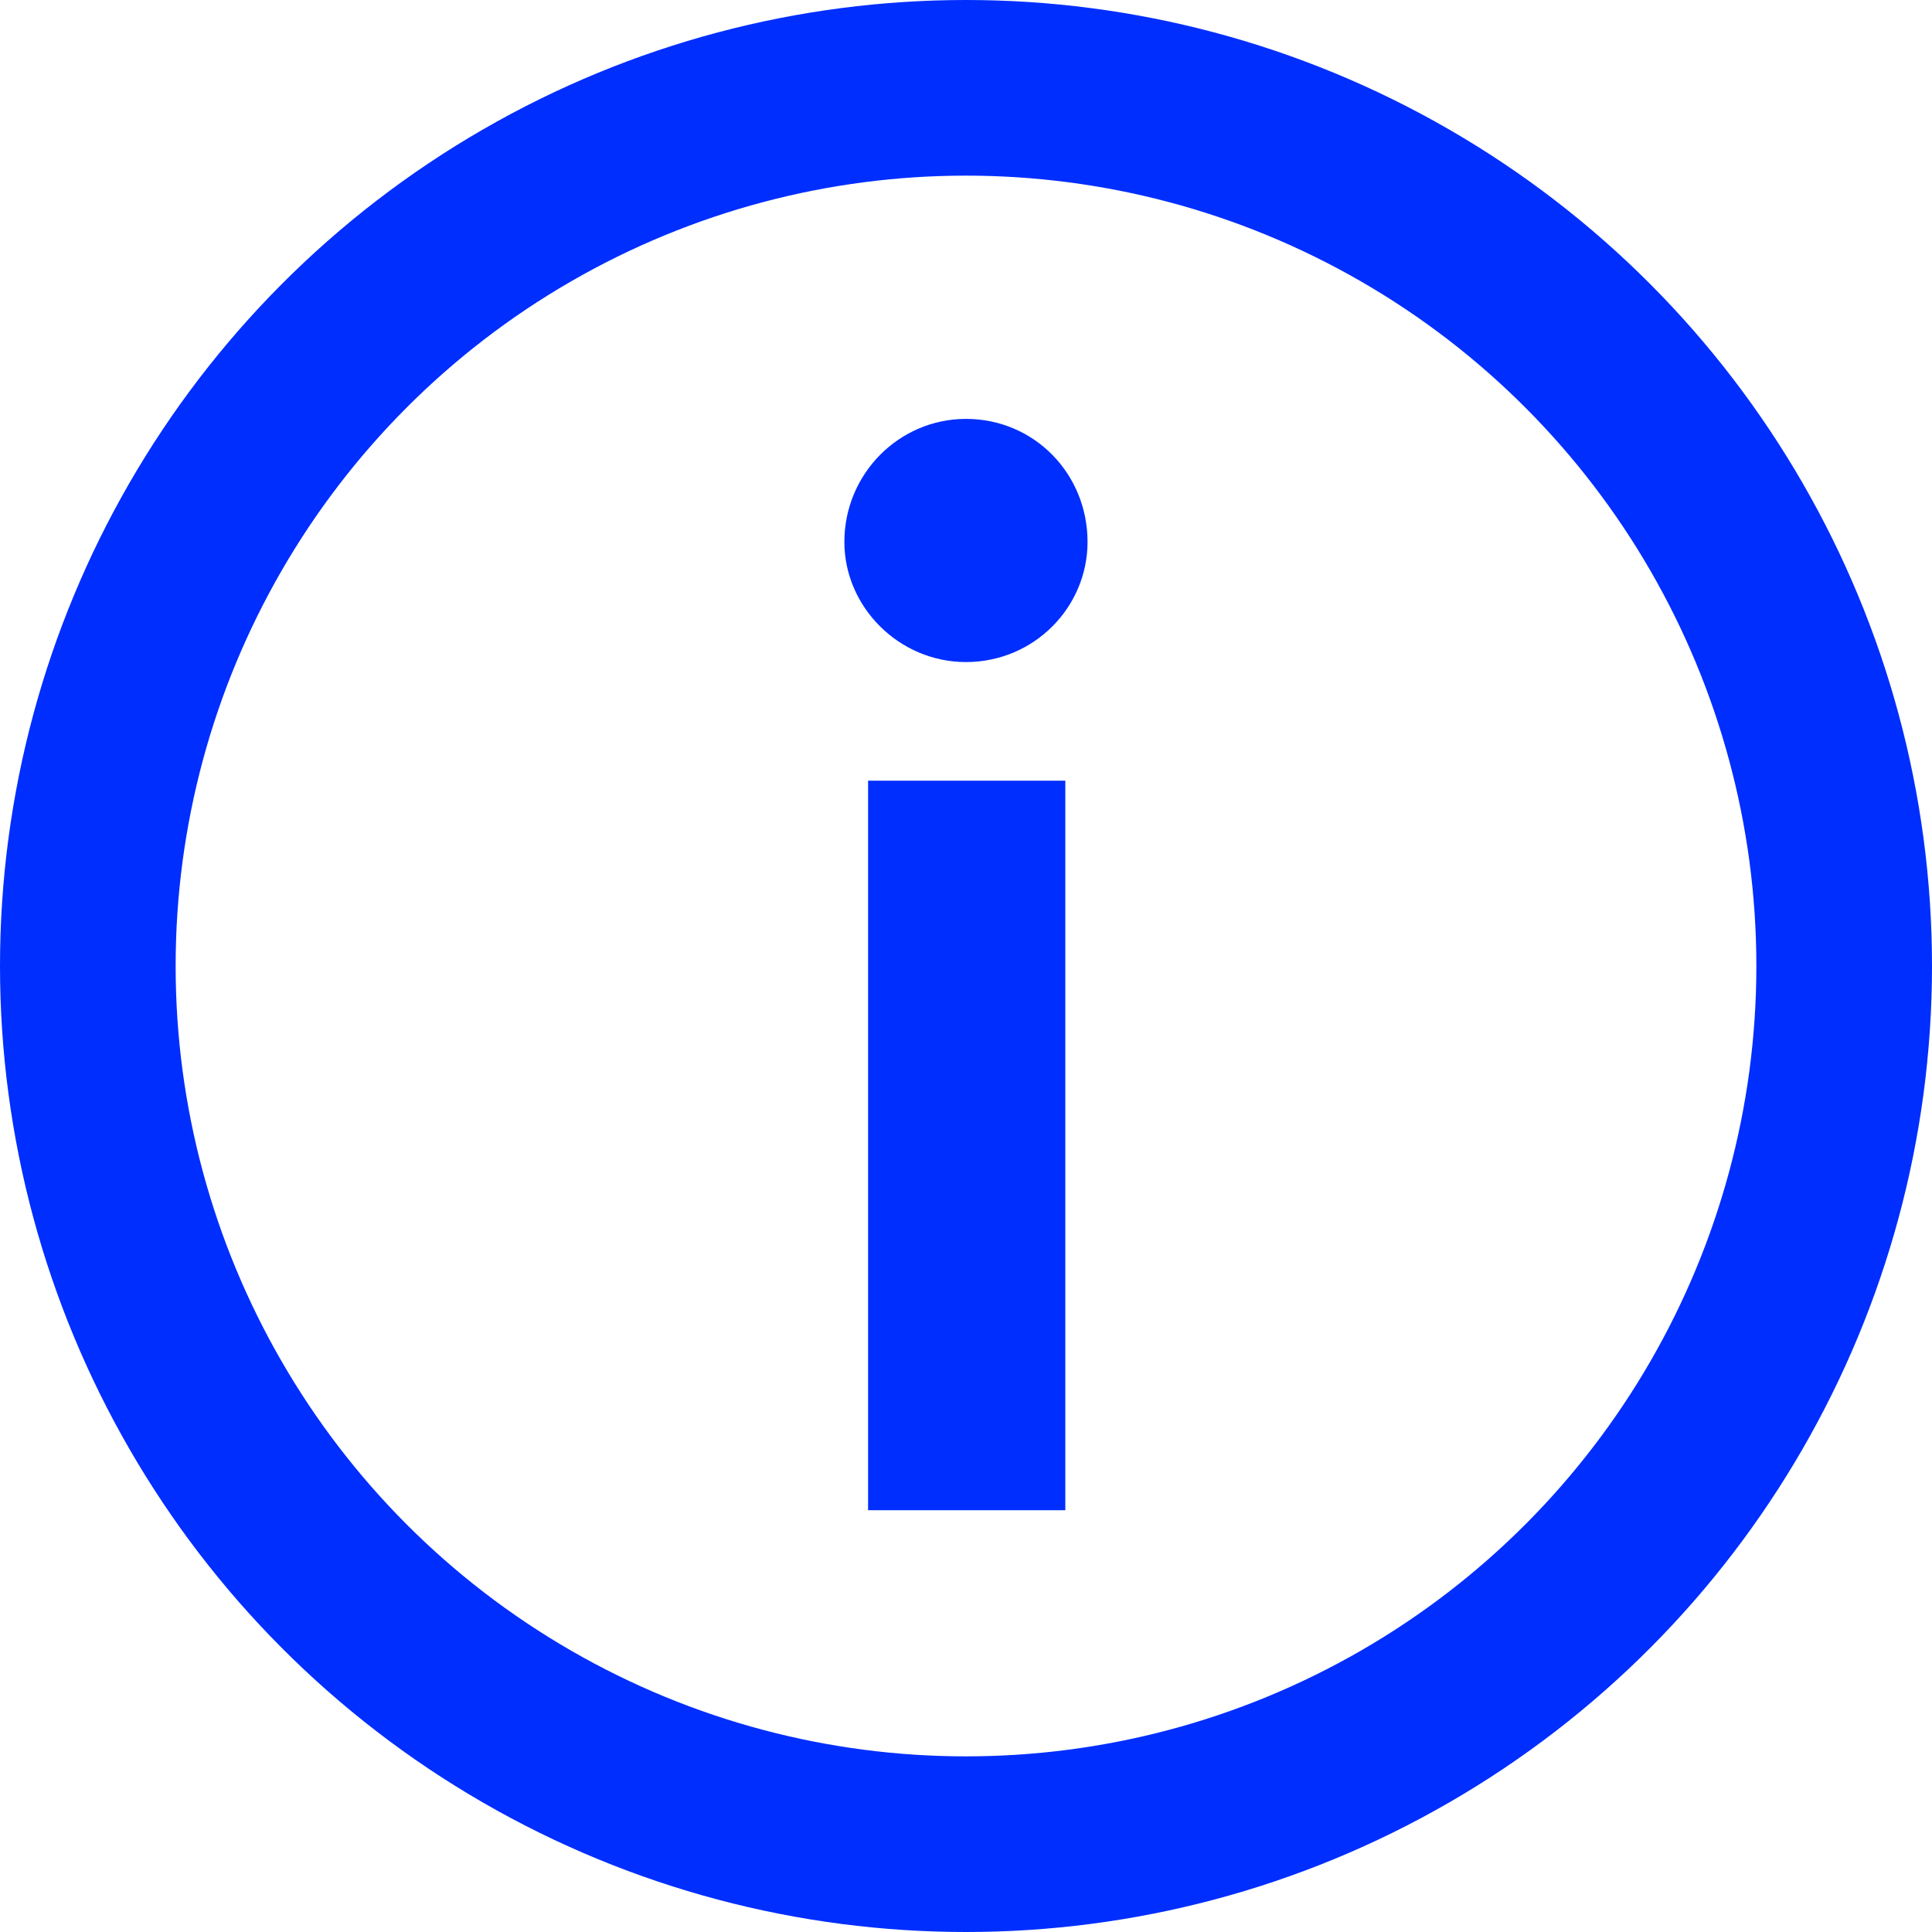 <svg width="22" height="22" viewBox="0 0 22 22" fill="none" xmlns="http://www.w3.org/2000/svg">
<circle cx="11" cy="11" r="10" stroke="#002EFF" stroke-width="2"/>
<path d="M12.131 17.197V8.89H9.885V17.197H12.131ZM9.615 6.171C9.615 6.914 10.24 7.539 10.999 7.539C11.776 7.539 12.384 6.914 12.384 6.171C12.384 5.394 11.776 4.77 10.999 4.77C10.24 4.77 9.615 5.394 9.615 6.171Z" fill="#002EFF"/>
</svg>
